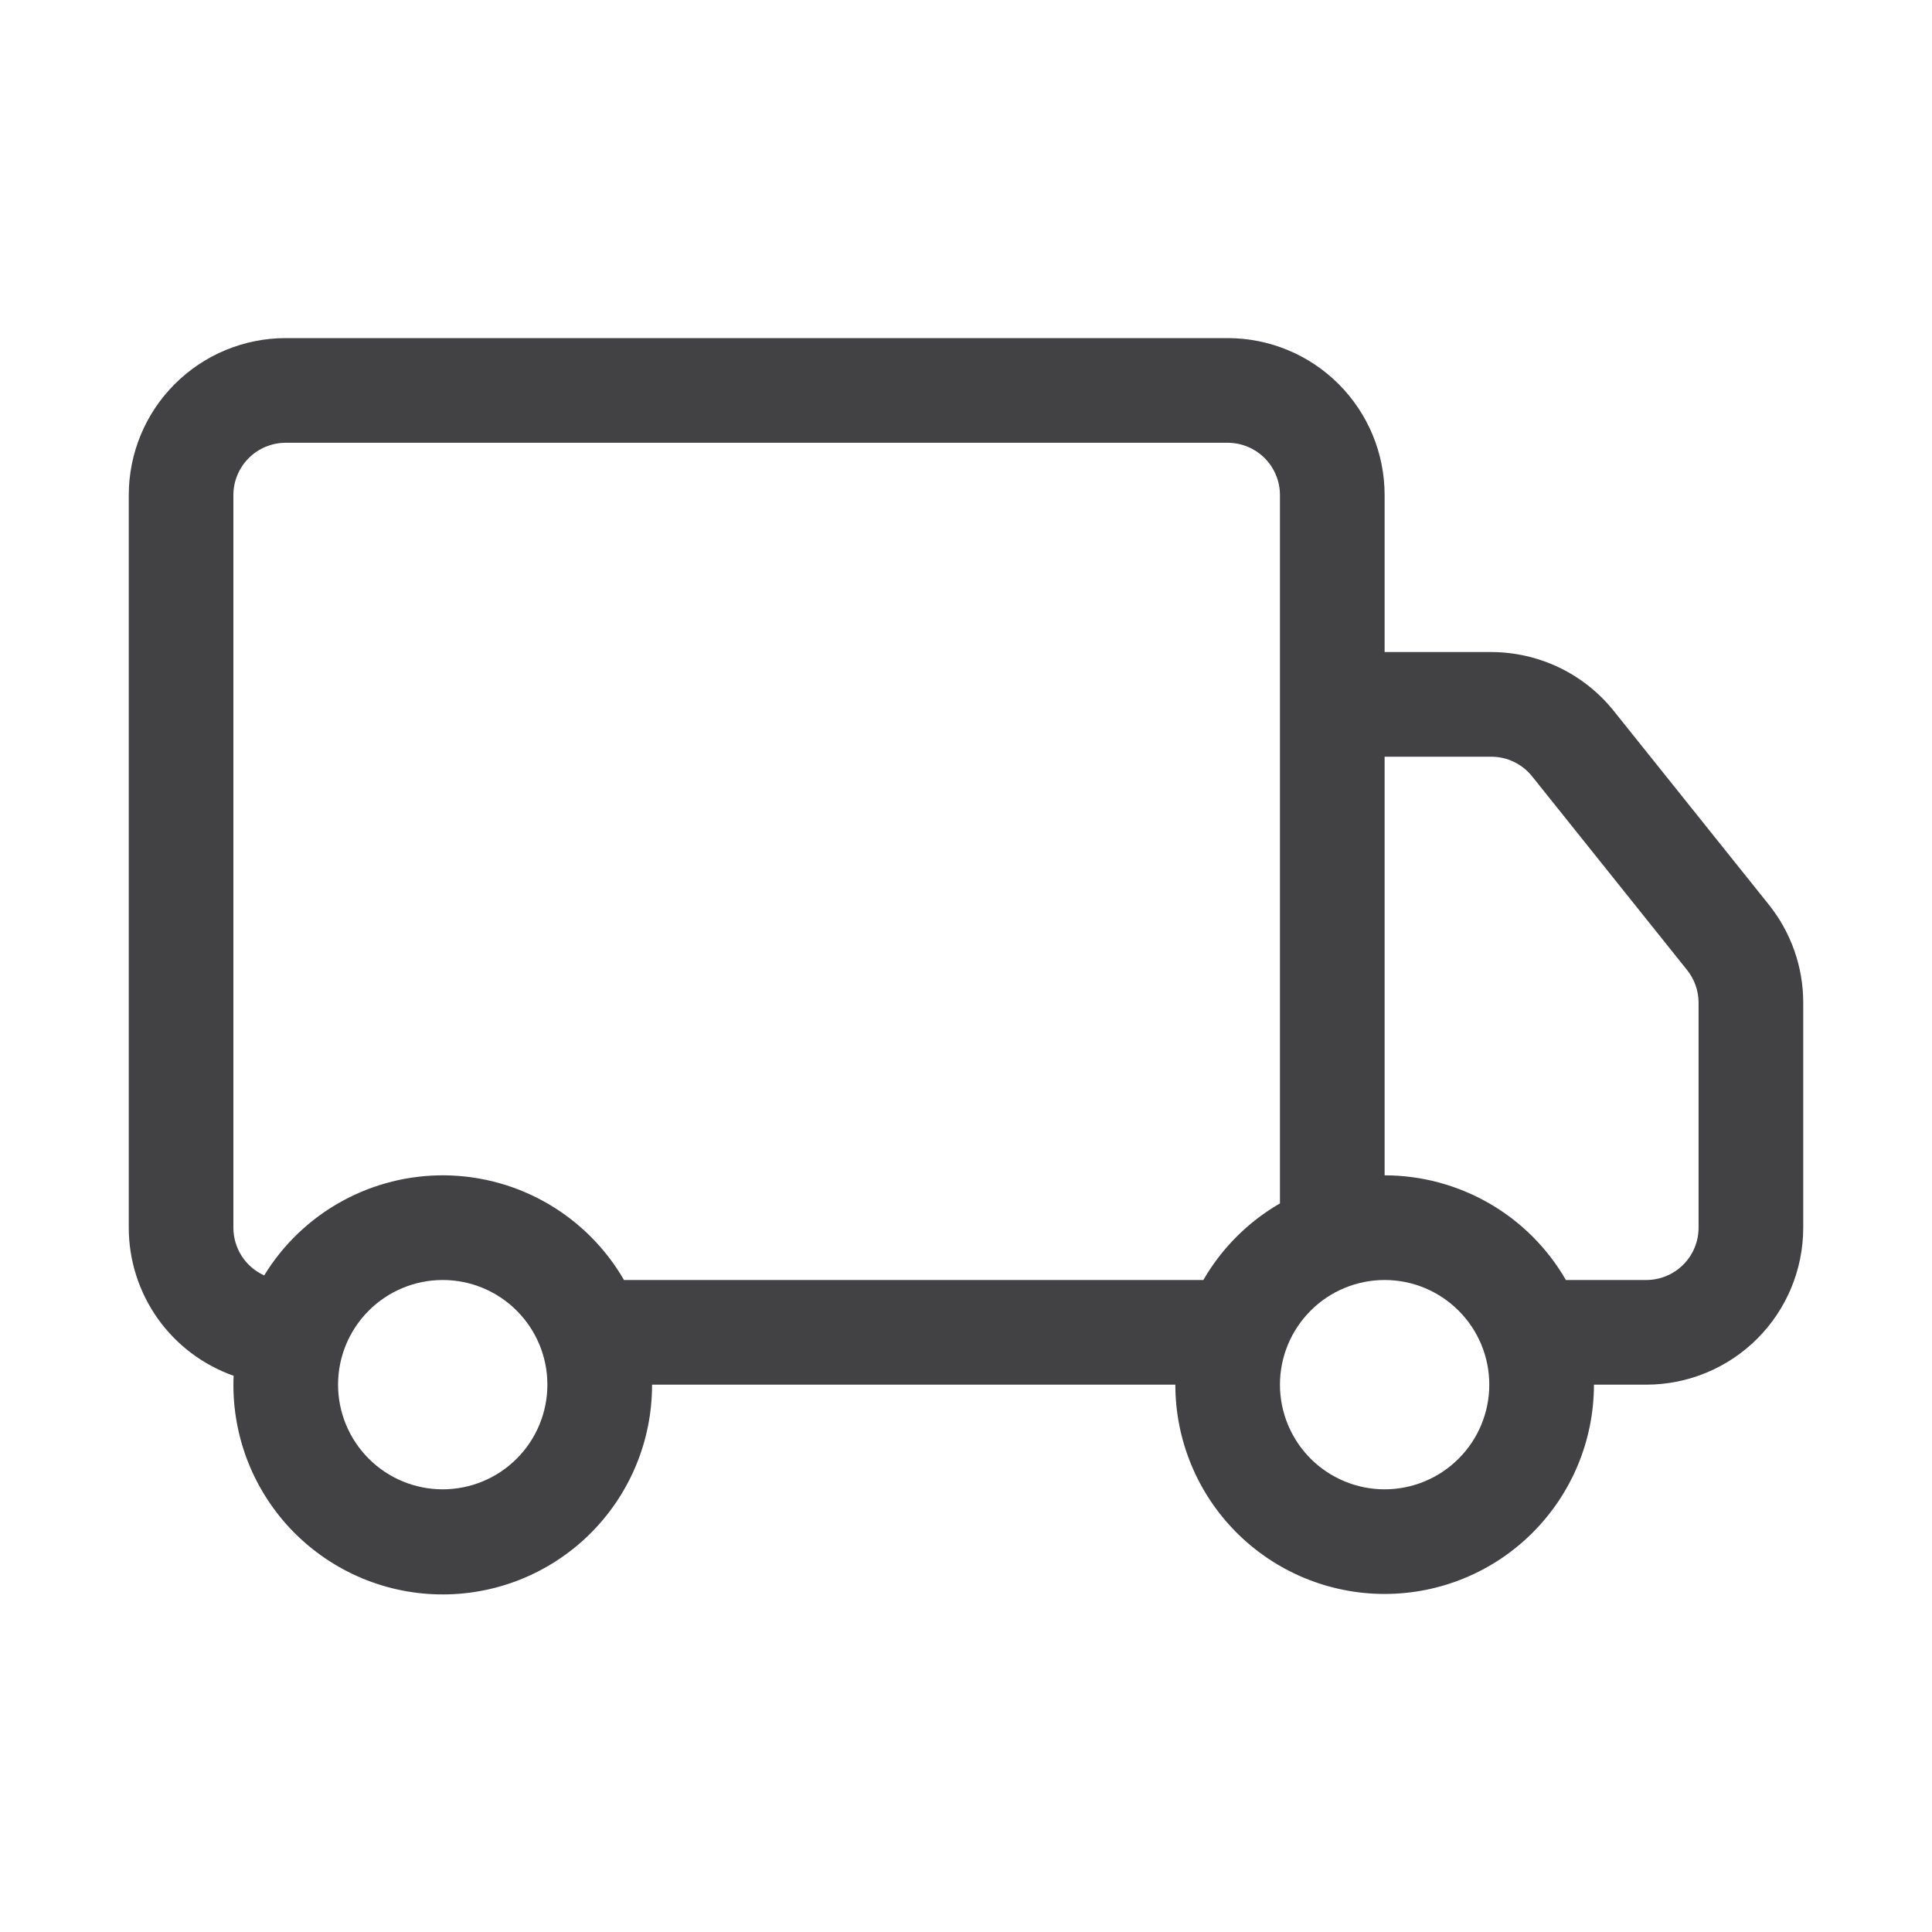 <svg width="40" height="40" viewBox="0 0 40 40" fill="none" xmlns="http://www.w3.org/2000/svg">
<path d="M2.666 10.25C2.666 9.388 3.008 8.561 3.618 7.952C4.227 7.342 5.054 7 5.916 7H25.417C26.279 7 27.106 7.342 27.715 7.952C28.325 8.561 28.667 9.388 28.667 10.25V13.5H30.877C31.364 13.501 31.845 13.611 32.284 13.822C32.722 14.033 33.108 14.34 33.412 14.72L36.621 18.729C37.083 19.306 37.335 20.022 37.334 20.761V25.418C37.334 26.28 36.992 27.106 36.382 27.716C35.773 28.325 34.946 28.668 34.084 28.668H33.001C33.001 29.817 32.544 30.919 31.731 31.732C30.919 32.545 29.817 33.001 28.667 33.001C27.518 33.001 26.416 32.545 25.603 31.732C24.79 30.919 24.334 29.817 24.334 28.668H13.5C13.501 29.245 13.387 29.817 13.164 30.35C12.941 30.883 12.613 31.366 12.201 31.771C11.789 32.175 11.3 32.493 10.763 32.706C10.226 32.919 9.651 33.022 9.074 33.01C8.496 32.998 7.927 32.87 7.4 32.635C6.872 32.399 6.397 32.06 6.002 31.639C5.608 31.217 5.301 30.721 5.101 30.179C4.901 29.637 4.811 29.061 4.837 28.484C4.202 28.26 3.652 27.845 3.263 27.296C2.875 26.747 2.666 26.091 2.666 25.418L2.666 10.25ZM5.47 26.406C5.862 25.765 6.414 25.237 7.072 24.874C7.729 24.511 8.47 24.325 9.221 24.334C9.973 24.344 10.709 24.549 11.357 24.929C12.005 25.309 12.543 25.85 12.919 26.501H24.914C25.295 25.842 25.842 25.295 26.5 24.915V10.25C26.5 9.963 26.386 9.687 26.183 9.484C25.98 9.281 25.704 9.167 25.417 9.167H5.916C5.629 9.167 5.353 9.281 5.15 9.484C4.947 9.687 4.832 9.963 4.832 10.25V25.418C4.832 25.626 4.892 25.83 5.005 26.006C5.118 26.181 5.28 26.32 5.47 26.406ZM28.667 24.334C29.428 24.334 30.175 24.535 30.834 24.915C31.493 25.295 32.04 25.842 32.42 26.501H34.084C34.371 26.501 34.647 26.387 34.85 26.184C35.053 25.981 35.167 25.705 35.167 25.418V20.759C35.167 20.513 35.083 20.275 34.929 20.083L31.722 16.075C31.621 15.948 31.492 15.845 31.346 15.775C31.2 15.704 31.04 15.667 30.877 15.667H28.667V24.334ZM9.166 26.501C8.591 26.501 8.04 26.729 7.634 27.136C7.228 27.542 6.999 28.093 6.999 28.668C6.999 29.242 7.228 29.794 7.634 30.2C8.04 30.606 8.591 30.835 9.166 30.835C9.741 30.835 10.292 30.606 10.698 30.2C11.105 29.794 11.333 29.242 11.333 28.668C11.333 28.093 11.105 27.542 10.698 27.136C10.292 26.729 9.741 26.501 9.166 26.501ZM28.667 26.501C28.093 26.501 27.541 26.729 27.135 27.136C26.729 27.542 26.5 28.093 26.5 28.668C26.5 29.242 26.729 29.794 27.135 30.2C27.541 30.606 28.093 30.835 28.667 30.835C29.242 30.835 29.793 30.606 30.199 30.2C30.606 29.794 30.834 29.242 30.834 28.668C30.834 28.093 30.606 27.542 30.199 27.136C29.793 26.729 29.242 26.501 28.667 26.501Z" fill="#424143"/>
</svg>
